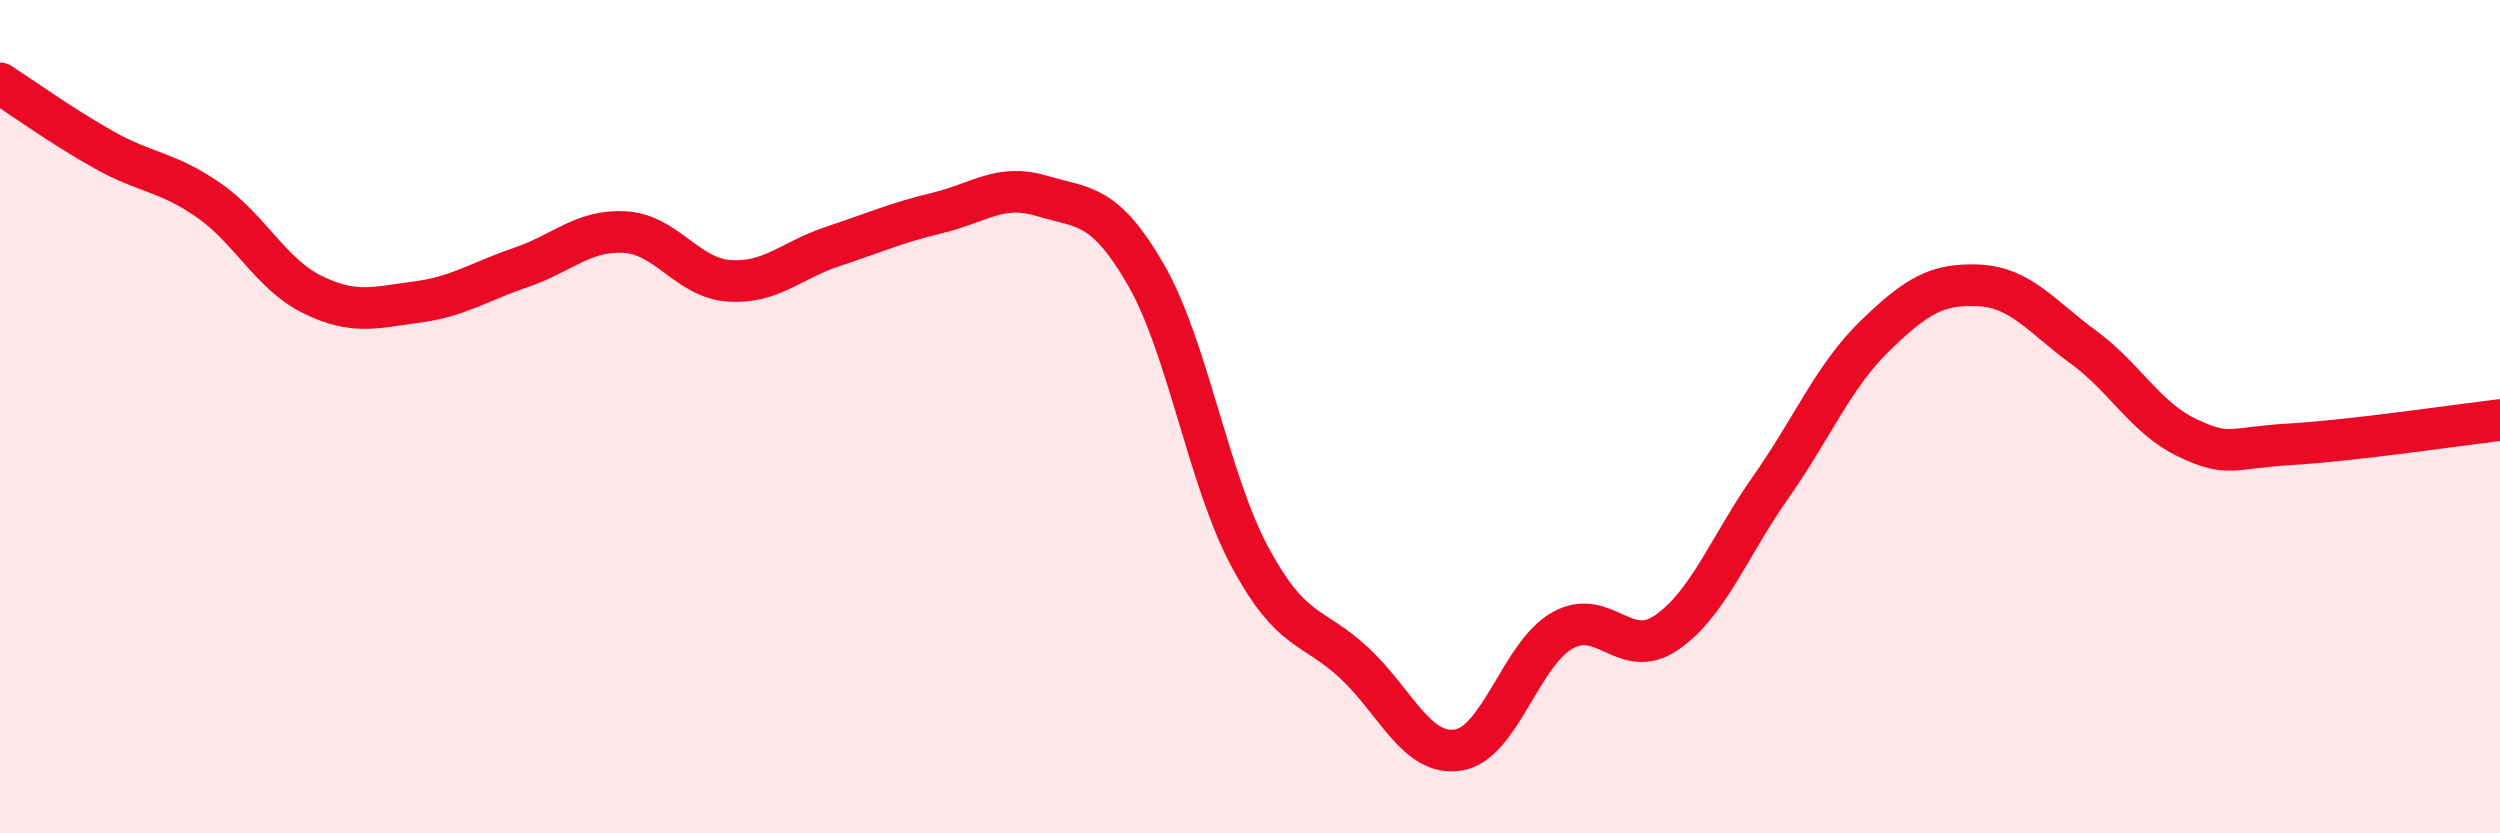 
    <svg width="60" height="20" viewBox="0 0 60 20" xmlns="http://www.w3.org/2000/svg">
      <path
        d="M 0,2 C 0.5,2.32 1.5,3.04 2.5,3.6 C 3.5,4.16 4,4.11 5,4.8 C 6,5.49 6.5,6.58 7.5,7.07 C 8.5,7.56 9,7.38 10,7.25 C 11,7.12 11.5,6.76 12.5,6.42 C 13.5,6.08 14,5.51 15,5.57 C 16,5.63 16.5,6.67 17.5,6.74 C 18.5,6.81 19,6.24 20,5.91 C 21,5.58 21.5,5.35 22.5,5.11 C 23.5,4.87 24,4.4 25,4.7 C 26,5 26.5,4.86 27.5,6.59 C 28.5,8.32 29,11.51 30,13.37 C 31,15.23 31.5,14.98 32.5,15.91 C 33.5,16.84 34,18.16 35,18 C 36,17.84 36.5,15.69 37.5,15.13 C 38.5,14.57 39,15.87 40,15.18 C 41,14.49 41.5,13.11 42.5,11.69 C 43.5,10.27 44,9.03 45,8.06 C 46,7.09 46.5,6.8 47.5,6.85 C 48.5,6.9 49,7.6 50,8.33 C 51,9.06 51.5,10.04 52.5,10.51 C 53.5,10.98 53.5,10.75 55,10.66 C 56.5,10.57 59,10.2 60,10.08L60 20L0 20Z"
        fill="#EB0A25"
        opacity="0.1"
        stroke-linecap="round"
        stroke-linejoin="round"
      />
      <path
        d="M 0,2 C 0.5,2.32 1.5,3.04 2.5,3.6 C 3.5,4.16 4,4.11 5,4.8 C 6,5.49 6.5,6.58 7.5,7.07 C 8.5,7.56 9,7.38 10,7.25 C 11,7.12 11.5,6.76 12.5,6.42 C 13.5,6.08 14,5.51 15,5.57 C 16,5.63 16.5,6.67 17.5,6.74 C 18.5,6.81 19,6.24 20,5.91 C 21,5.58 21.5,5.35 22.5,5.11 C 23.5,4.87 24,4.4 25,4.7 C 26,5 26.5,4.86 27.5,6.59 C 28.5,8.32 29,11.51 30,13.37 C 31,15.23 31.5,14.98 32.5,15.91 C 33.5,16.84 34,18.16 35,18 C 36,17.84 36.5,15.69 37.5,15.13 C 38.5,14.57 39,15.87 40,15.18 C 41,14.49 41.5,13.11 42.5,11.69 C 43.5,10.27 44,9.03 45,8.06 C 46,7.09 46.5,6.8 47.5,6.85 C 48.5,6.9 49,7.6 50,8.33 C 51,9.06 51.5,10.04 52.5,10.51 C 53.5,10.98 53.5,10.75 55,10.66 C 56.5,10.57 59,10.2 60,10.08"
        stroke="#EB0A25"
        stroke-width="1"
        fill="none"
        stroke-linecap="round"
        stroke-linejoin="round"
      />
    </svg>
  
